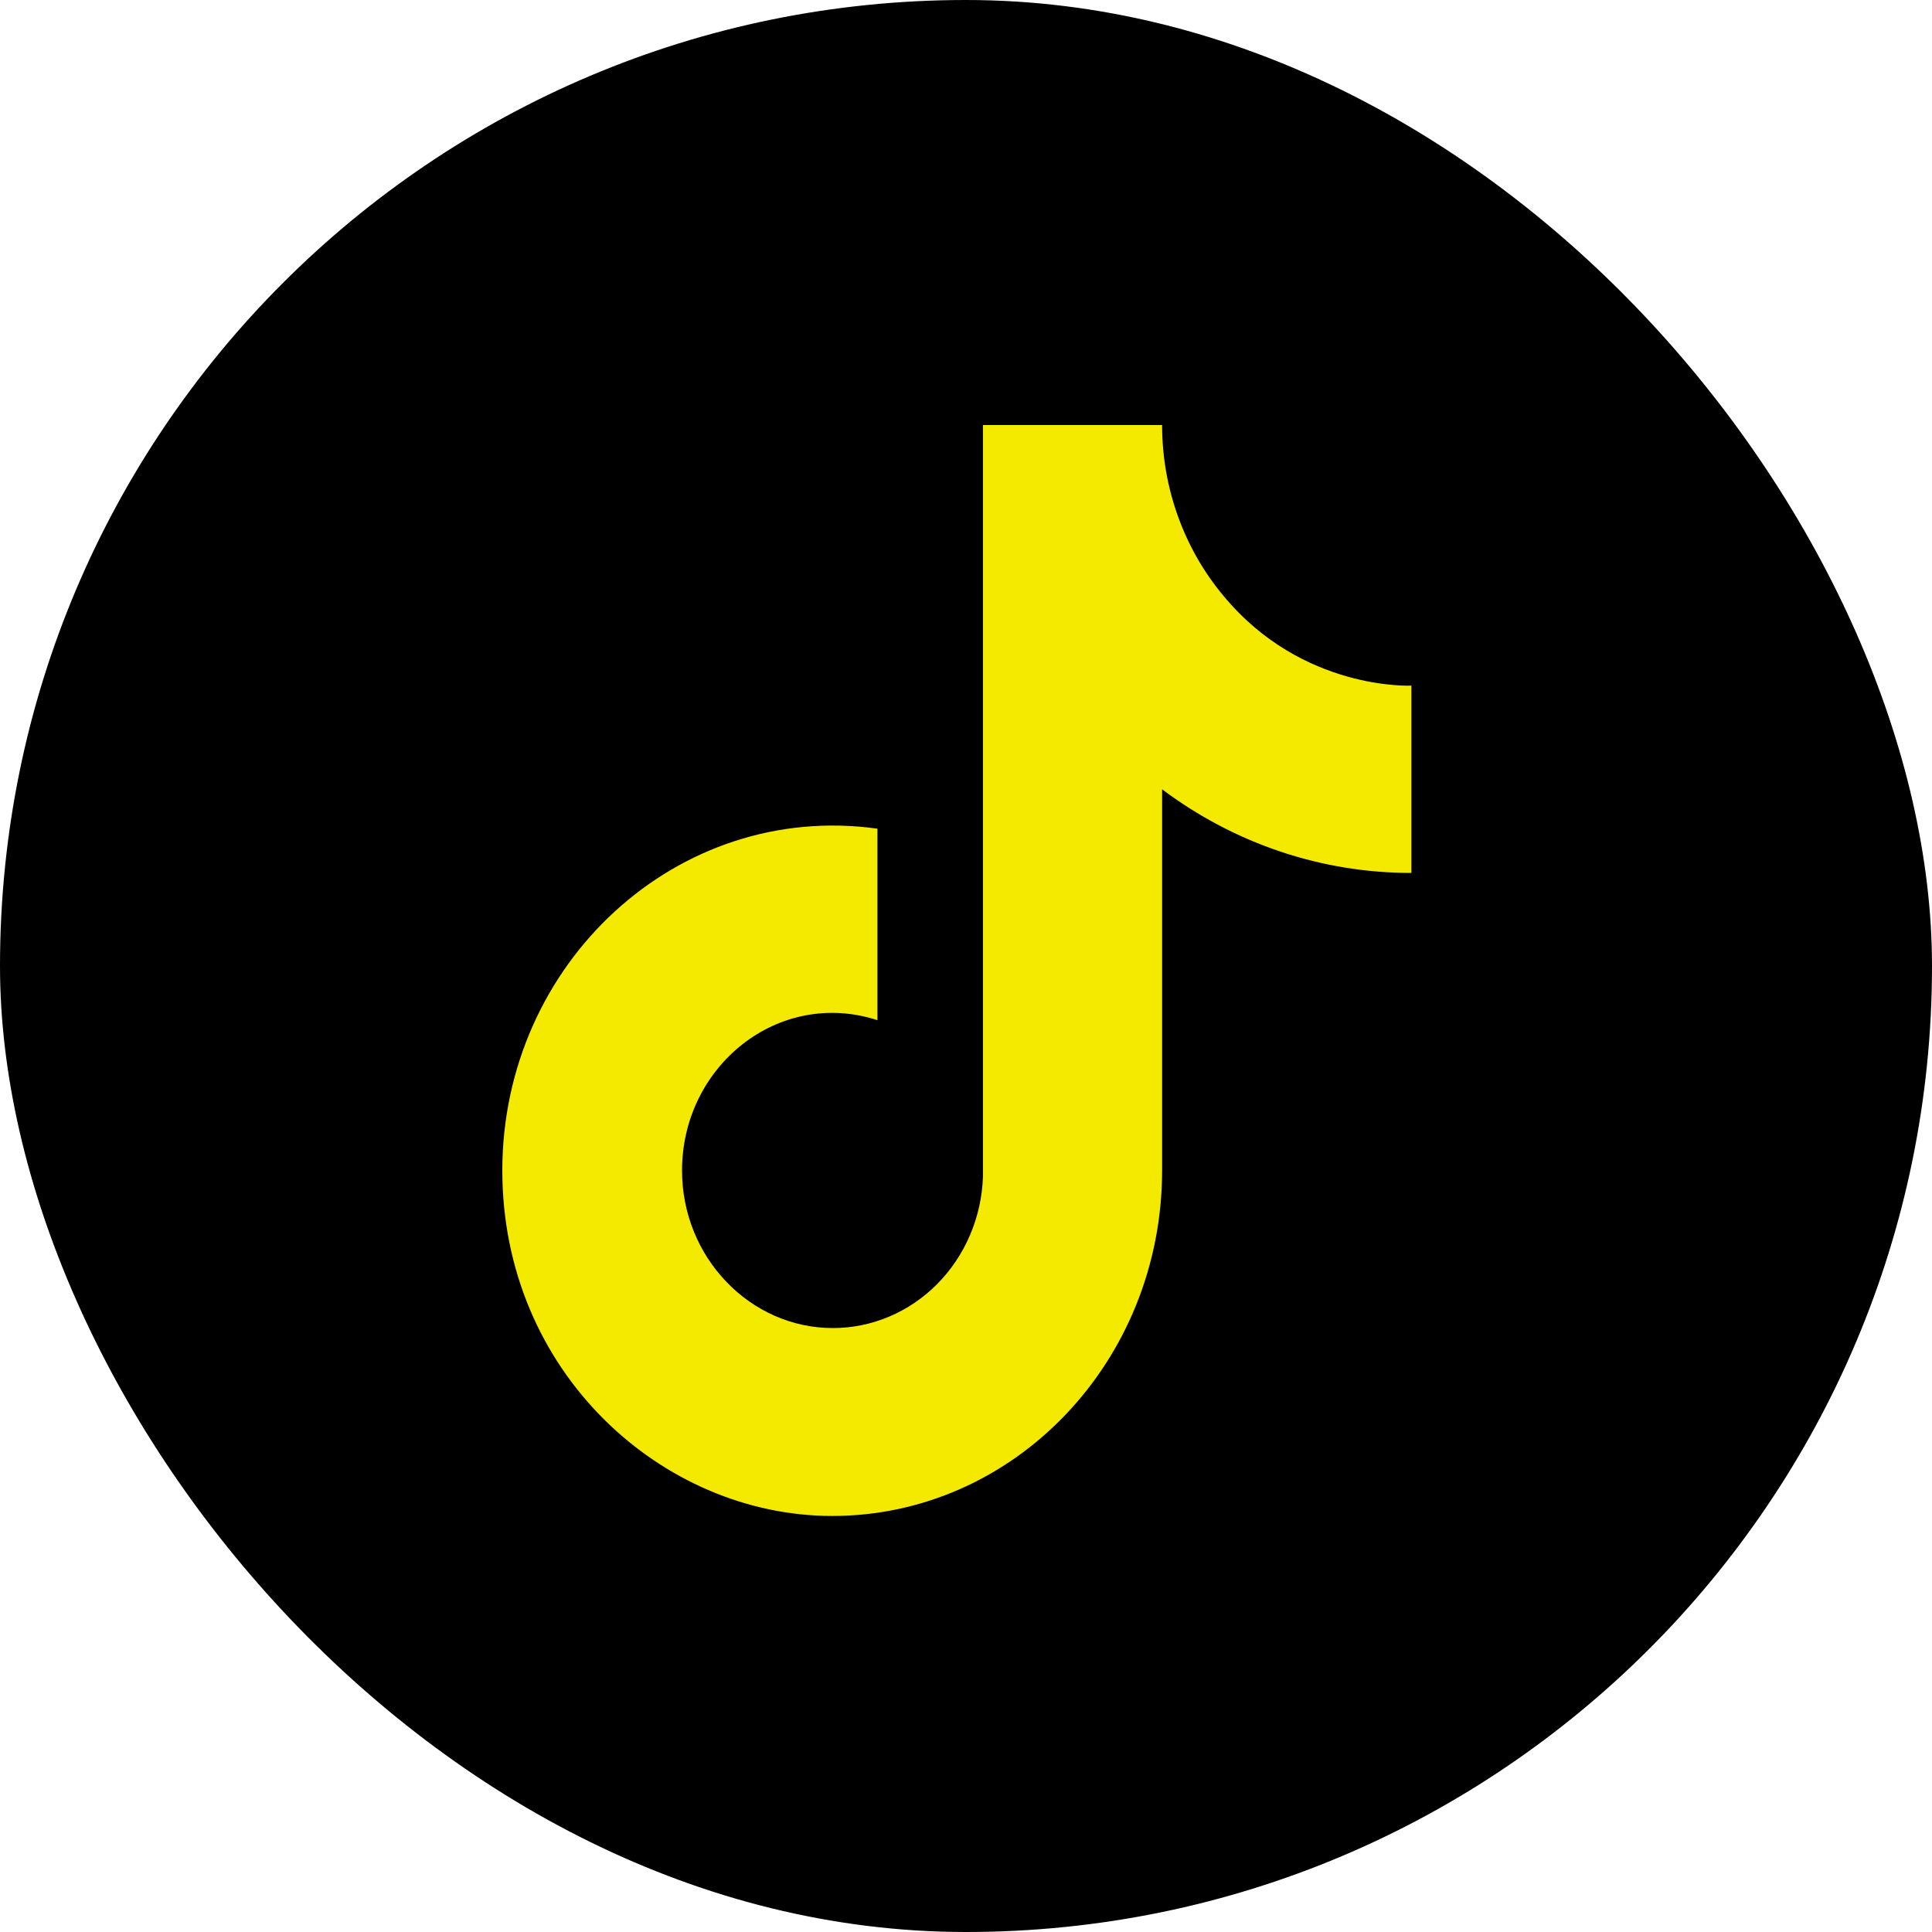 <svg xmlns="http://www.w3.org/2000/svg" fill="none" viewBox="0 0 50 50" height="50" width="50">
<rect fill="black" rx="25" height="50" width="50"></rect>
<path fill="#F4EA00" d="M31.666 15.423C30.64 14.199 30.075 12.627 30.075 11H25.439V30.449C25.404 31.502 24.979 32.499 24.254 33.231C23.529 33.962 22.56 34.371 21.553 34.37C19.422 34.37 17.651 32.551 17.651 30.292C17.651 27.595 20.142 25.571 22.708 26.402V21.446C17.531 20.725 13 24.928 13 30.292C13 35.515 17.141 39.233 21.538 39.233C26.249 39.233 30.075 35.233 30.075 30.292V20.427C31.955 21.838 34.212 22.595 36.527 22.591V17.744C36.527 17.744 33.706 17.886 31.666 15.423Z"></path>
</svg>
